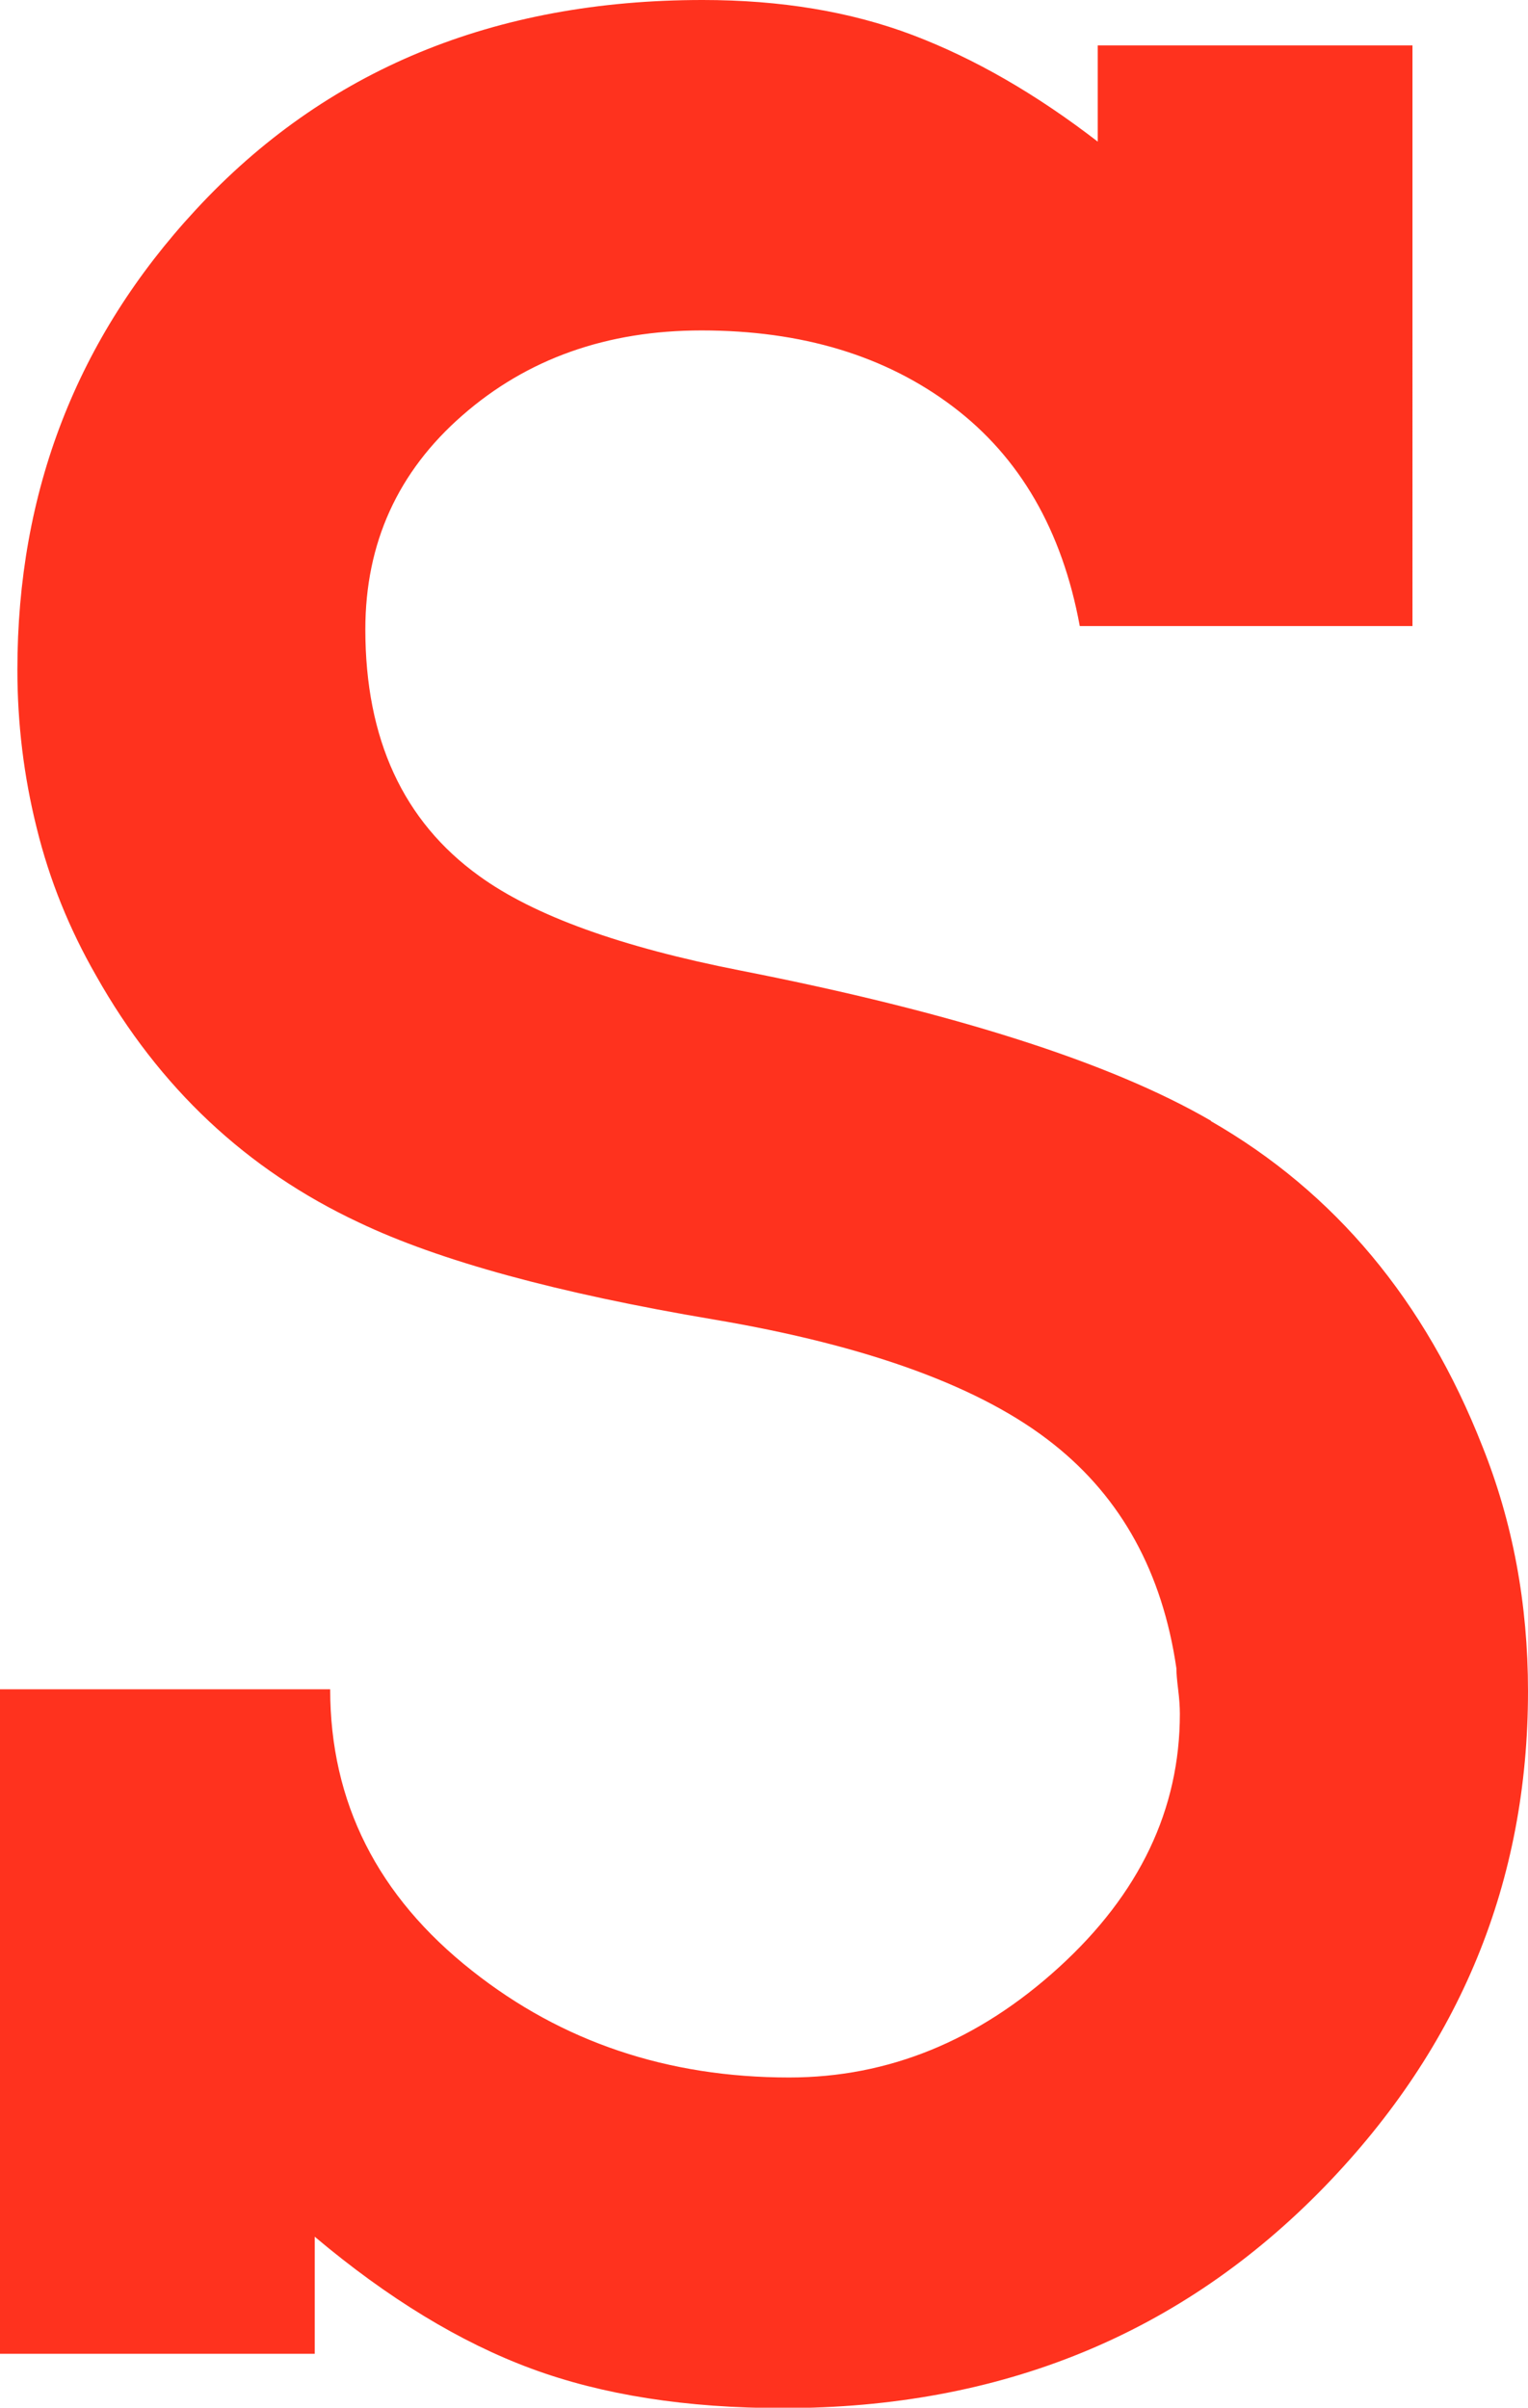 <?xml version="1.0" encoding="UTF-8"?>
<svg xmlns="http://www.w3.org/2000/svg" id="Capa_1" data-name="Capa 1" viewBox="0 0 79.09 124.6">
  <defs>
    <style>      .cls-1 {        fill: #ff321e;      }    </style>
  </defs>
  <path class="cls-1" d="M62.68,58c-5.2-3.02-13.32-5.61-24.38-7.78-6.16-1.21-10.66-2.83-13.5-4.89-3.93-2.83-5.89-7.09-5.89-12.76,0-4.46,1.68-8.16,5.03-11.08,3.35-2.93,7.48-4.39,12.37-4.39,5.2,0,9.53,1.31,13.01,3.94,3.47,2.62,5.66,6.41,6.57,11.36h17.22V2.35h-16.29v4.98c-3.2-2.47-6.4-4.31-9.59-5.52-3.2-1.21-6.82-1.81-10.86-1.81-10.8,0-19.55,3.62-26.24,10.86C3.98,17.5.9,25.43.9,34.66c0,2.78.33,5.51,1,8.19.66,2.69,1.69,5.23,3.08,7.65,3.26,5.79,7.79,10.04,13.59,12.76,4.17,1.99,10.29,3.66,18.35,5.02,8.06,1.36,13.94,3.52,17.63,6.47,3.5,2.78,5.62,6.64,6.34,11.58,0,.24.03.6.09,1.09.06.48.09.91.09,1.27,0,4.95-2.09,9.32-6.26,13.12-4.17,3.8-8.83,5.7-13.96,5.7-6.29,0-11.76-1.84-16.41-5.52-4.9-3.86-7.35-8.72-7.35-14.57H0v34.39h16.29v-6.06c3.8,3.2,7.54,5.47,11.22,6.83,3.68,1.36,8.02,2.04,13.03,2.04,11.28,0,20.63-3.83,28.05-11.49,7-7.24,10.5-15.77,10.5-25.61,0-4.52-.79-8.75-2.36-12.67-2.96-7.54-7.64-13.15-14.05-16.83Z"></path>
</svg>

